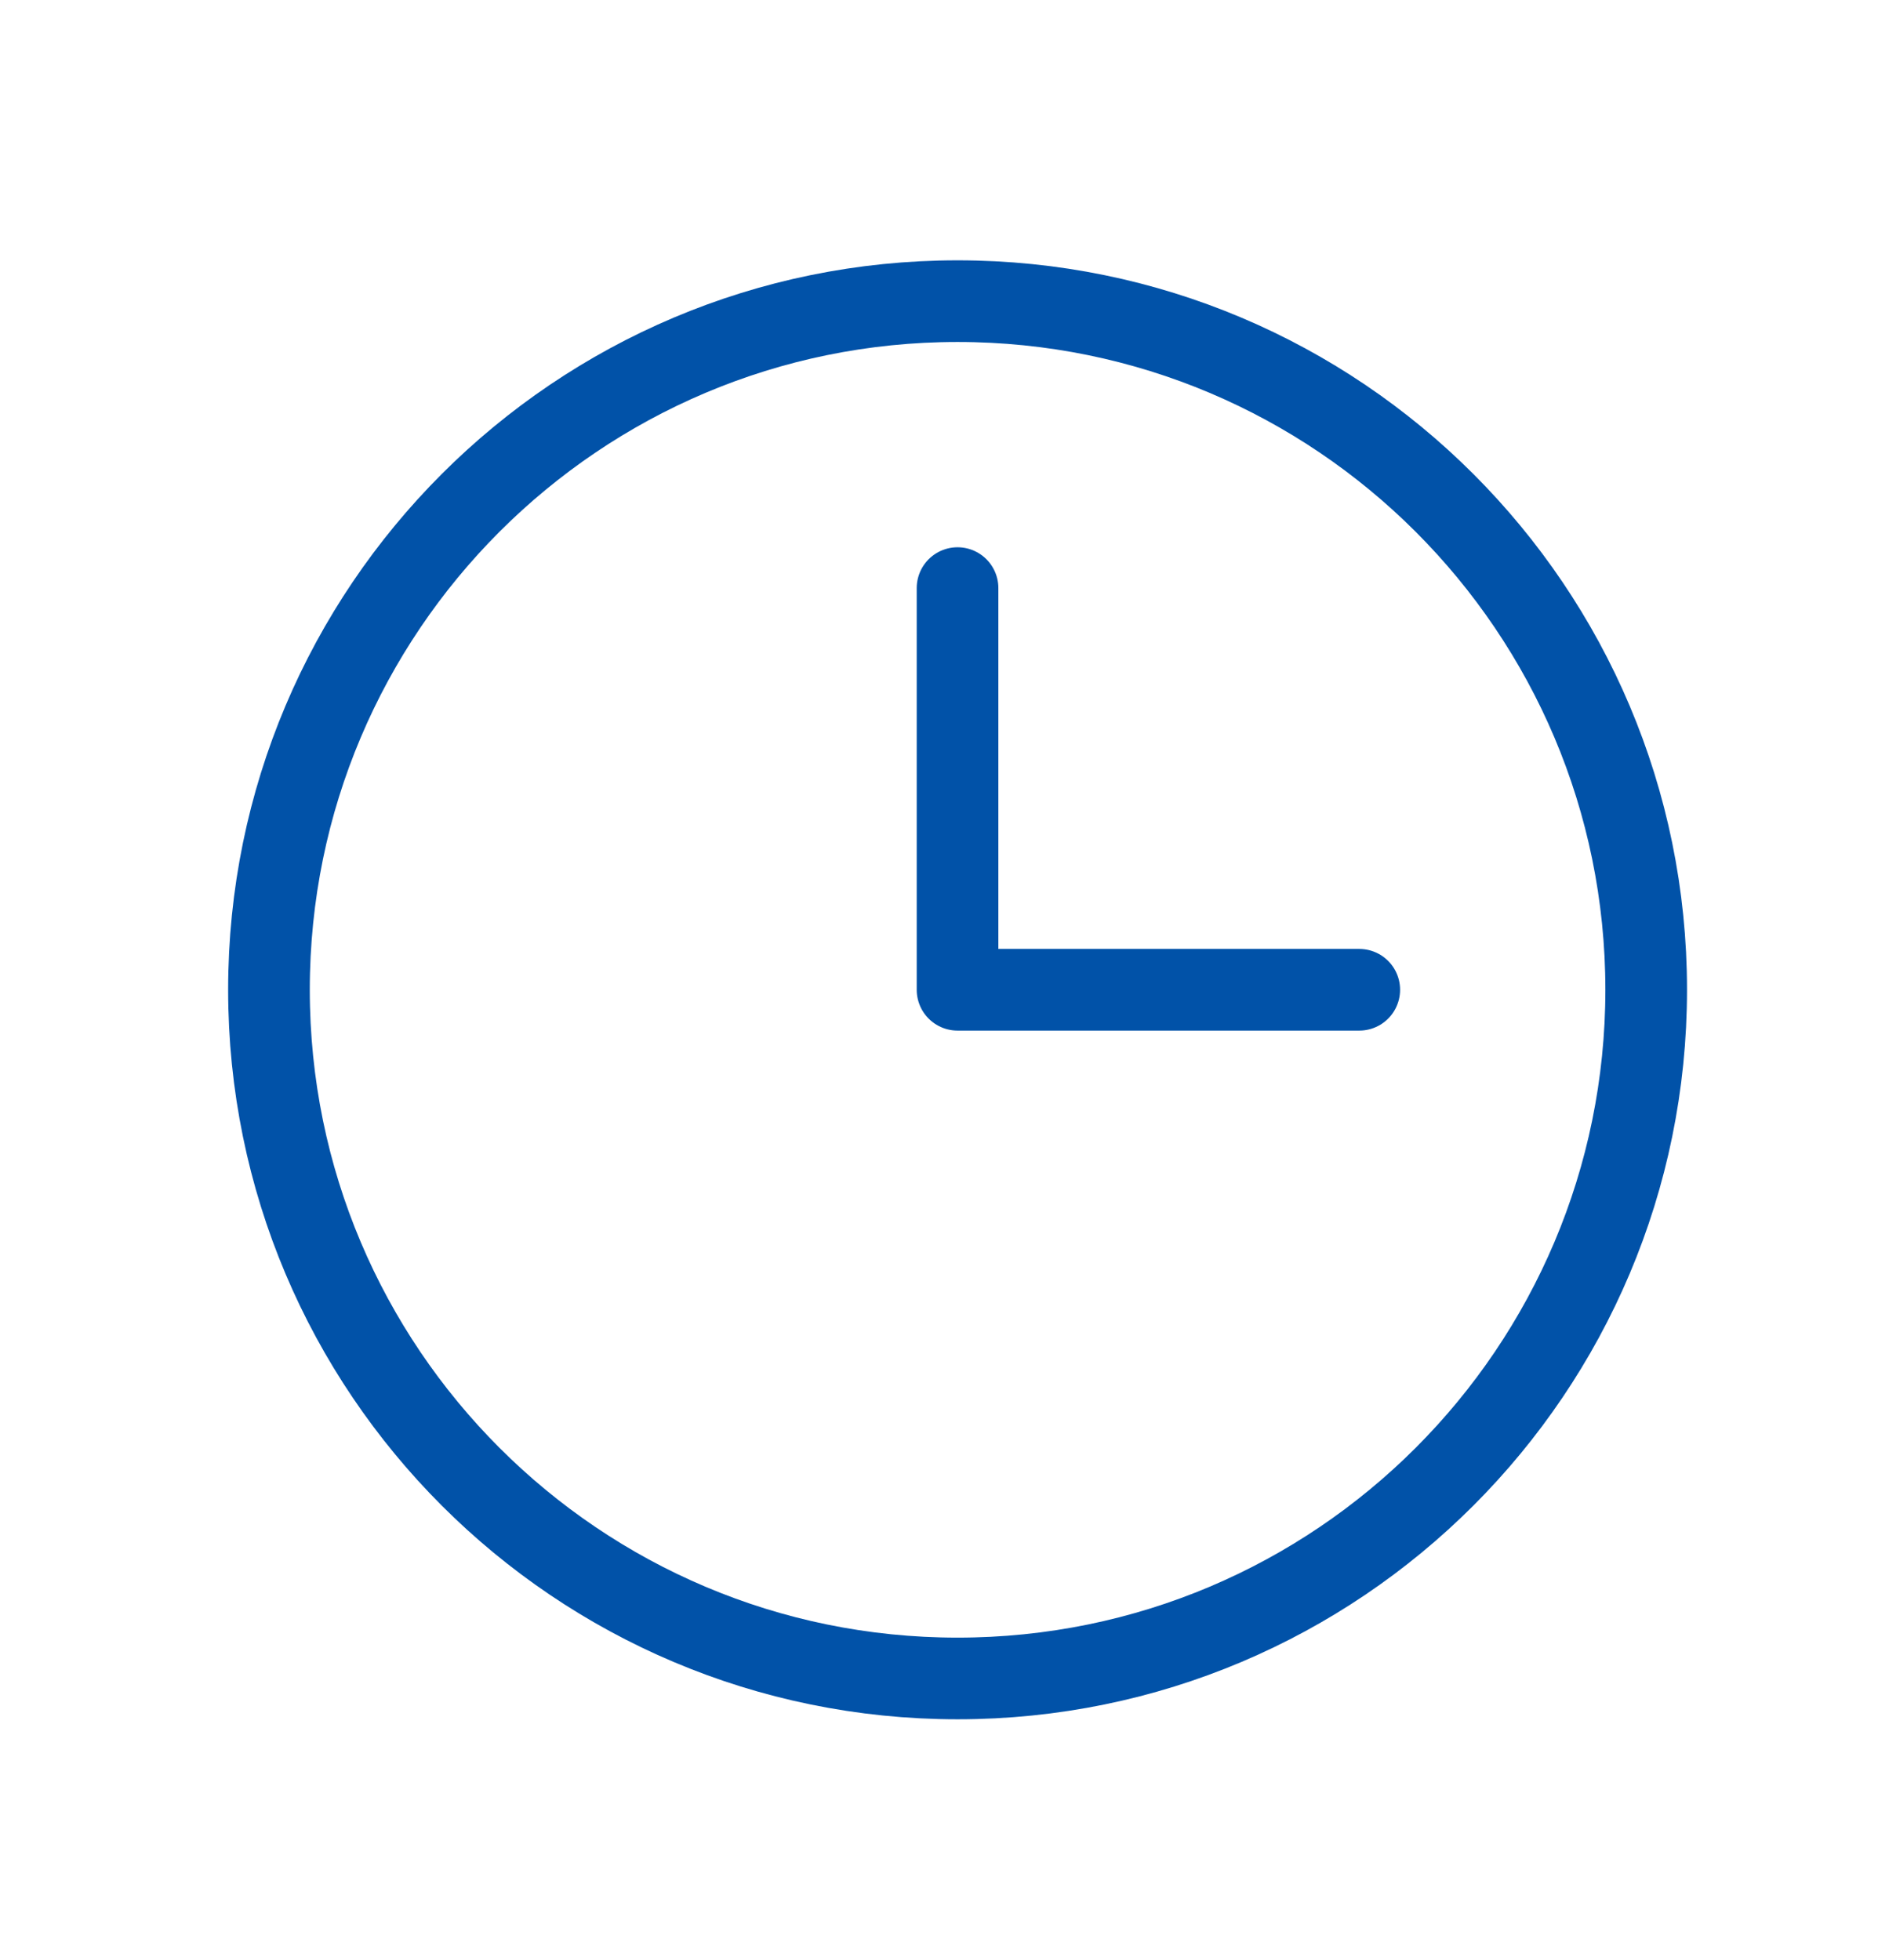 <svg width="23" height="24" viewBox="0 0 23 24" fill="none" xmlns="http://www.w3.org/2000/svg">
<path d="M11.727 20.555C16.385 20.555 20.161 16.779 20.161 12.121C20.161 7.464 16.385 3.688 11.727 3.688C7.07 3.688 3.294 7.464 3.294 12.121C3.294 16.779 7.07 20.555 11.727 20.555Z" stroke="#0152A8" stroke-linecap="round" stroke-linejoin="round"/>
<path d="M11.727 7.202V12.121H16.647" stroke="#0152A8" stroke-linecap="round" stroke-linejoin="round"/>
</svg>
